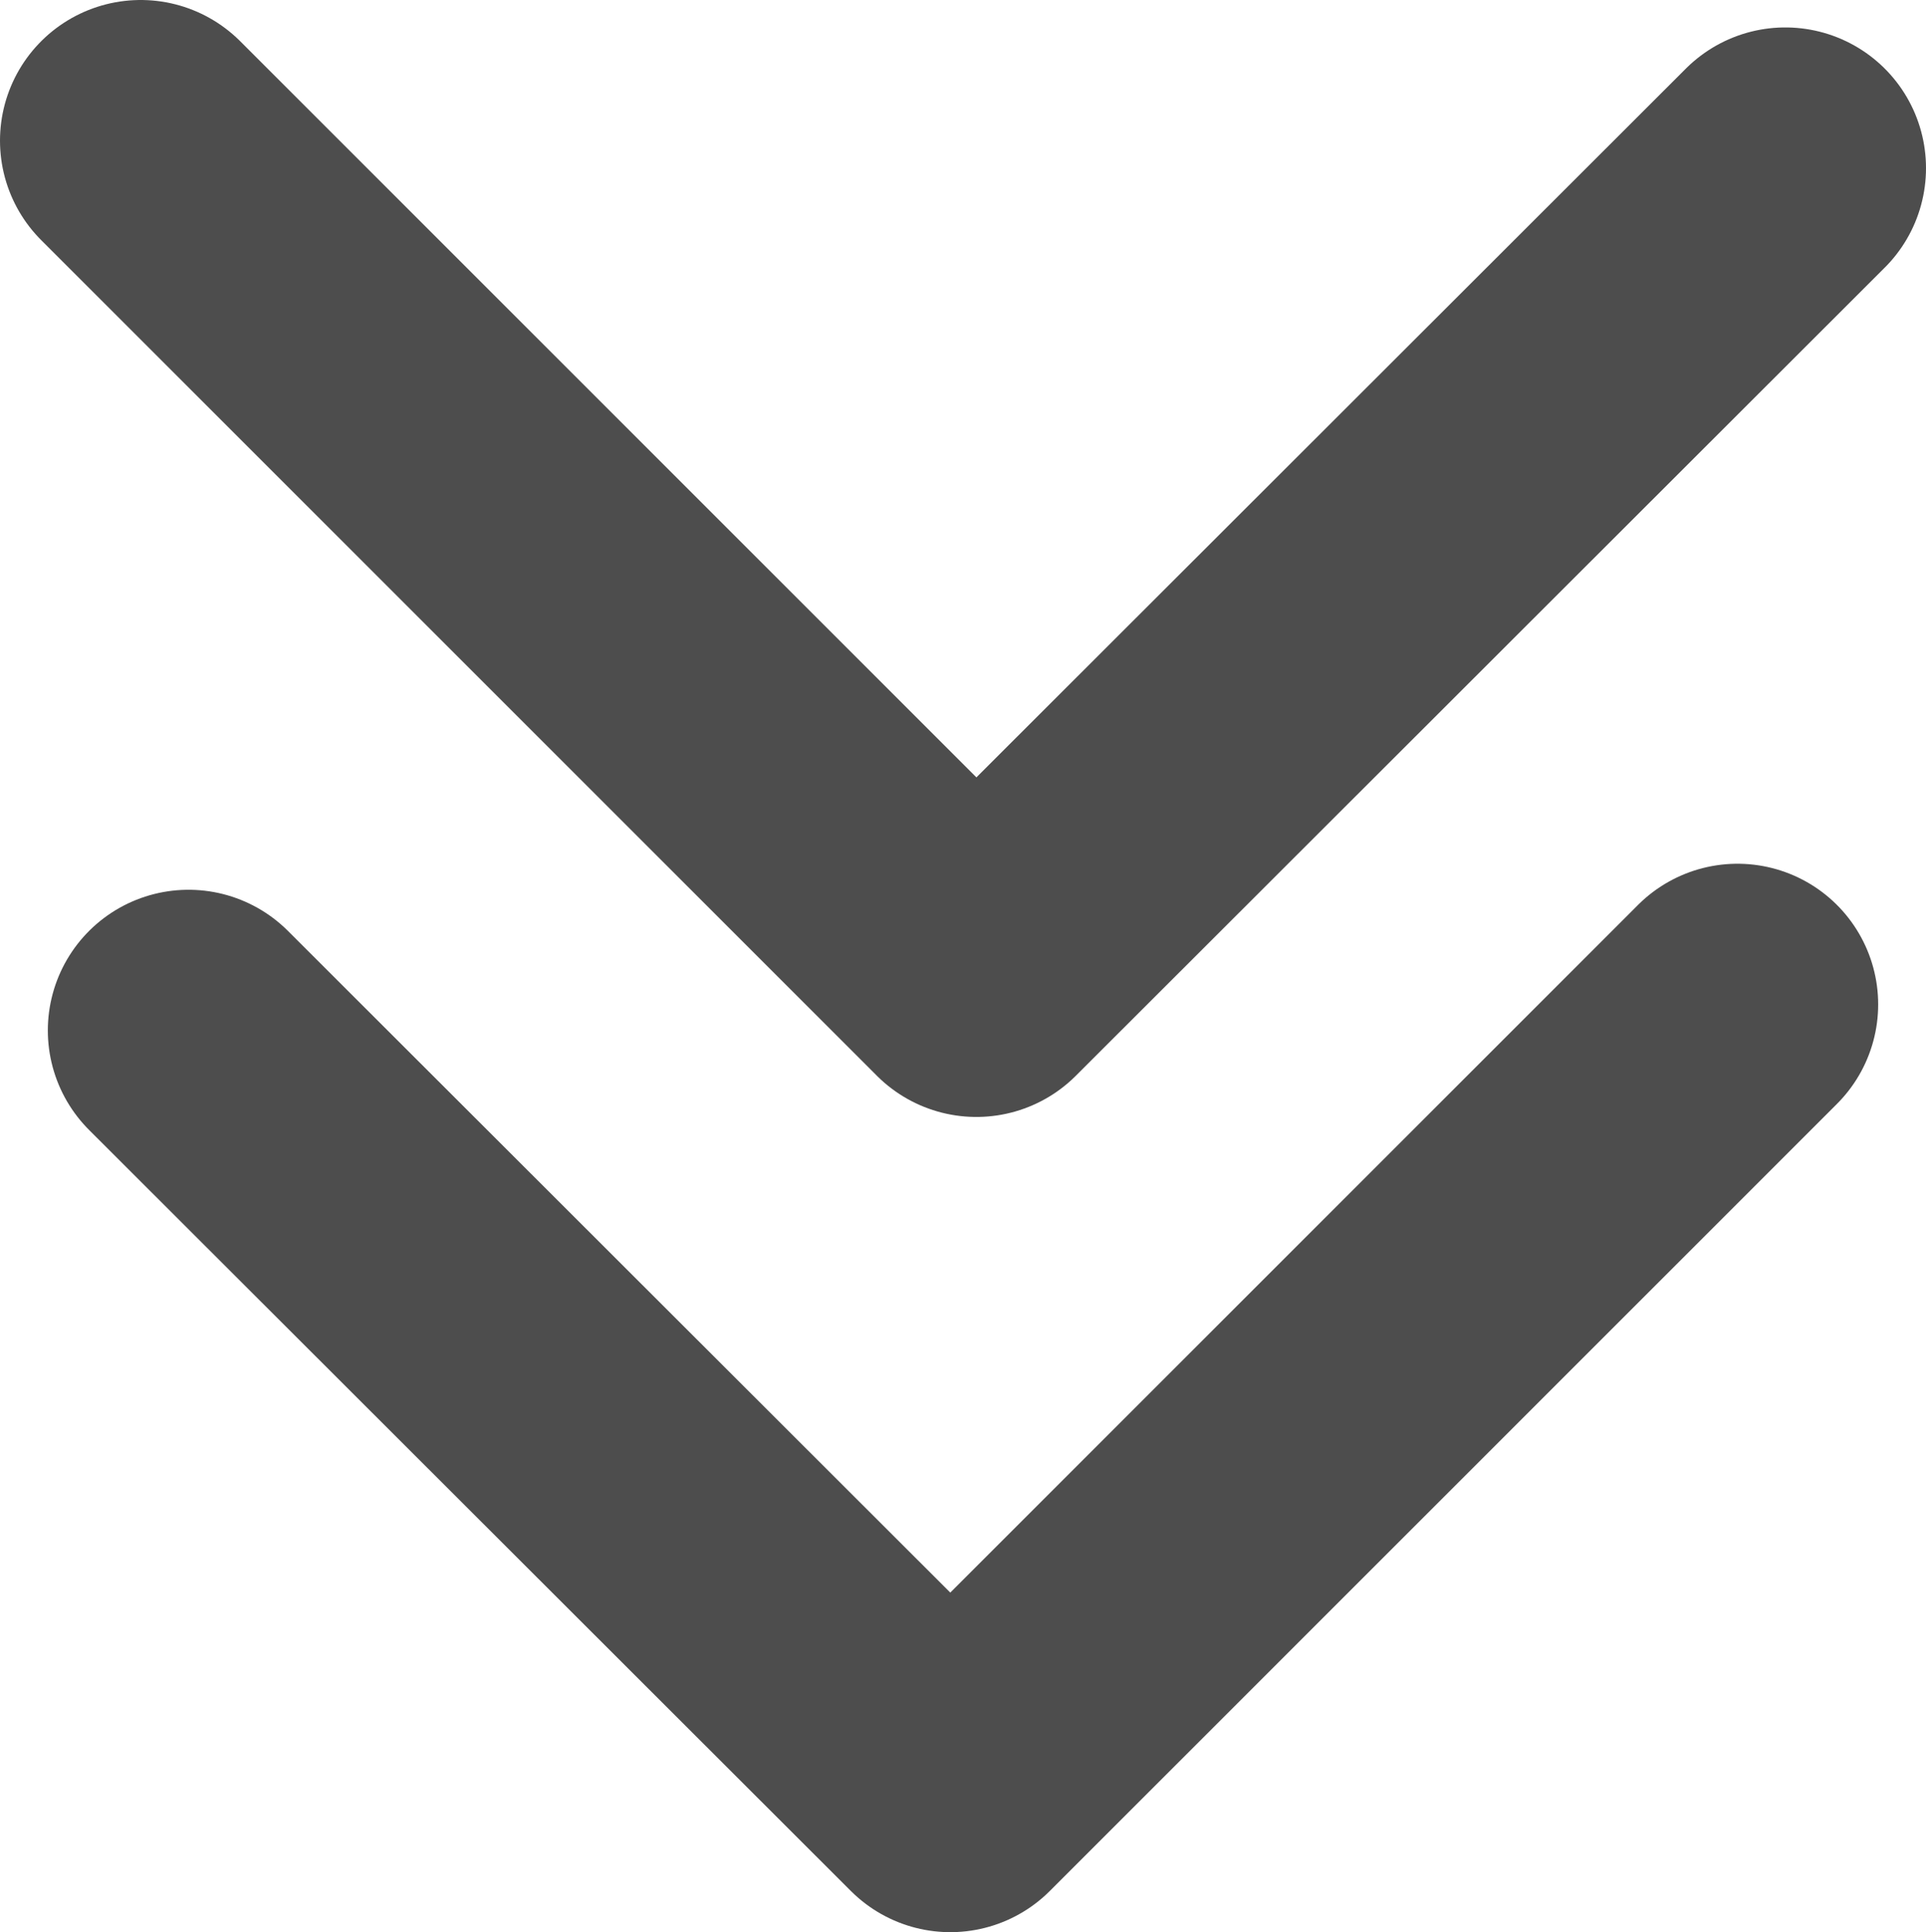 <svg id="Layer_1" data-name="Layer 1" xmlns="http://www.w3.org/2000/svg" viewBox="0 0 27.38 27.47"><defs><style>.cls-1{fill:none;stroke:#4d4d4d;stroke-linecap:round;stroke-linejoin:round;stroke-width:4px;}</style></defs><polyline class="cls-1" points="24.7 14.28 13.51 25.47 2.68 14.65"/><polyline class="cls-1" points="2 2 13.88 13.88 25.38 2.39"/></svg>